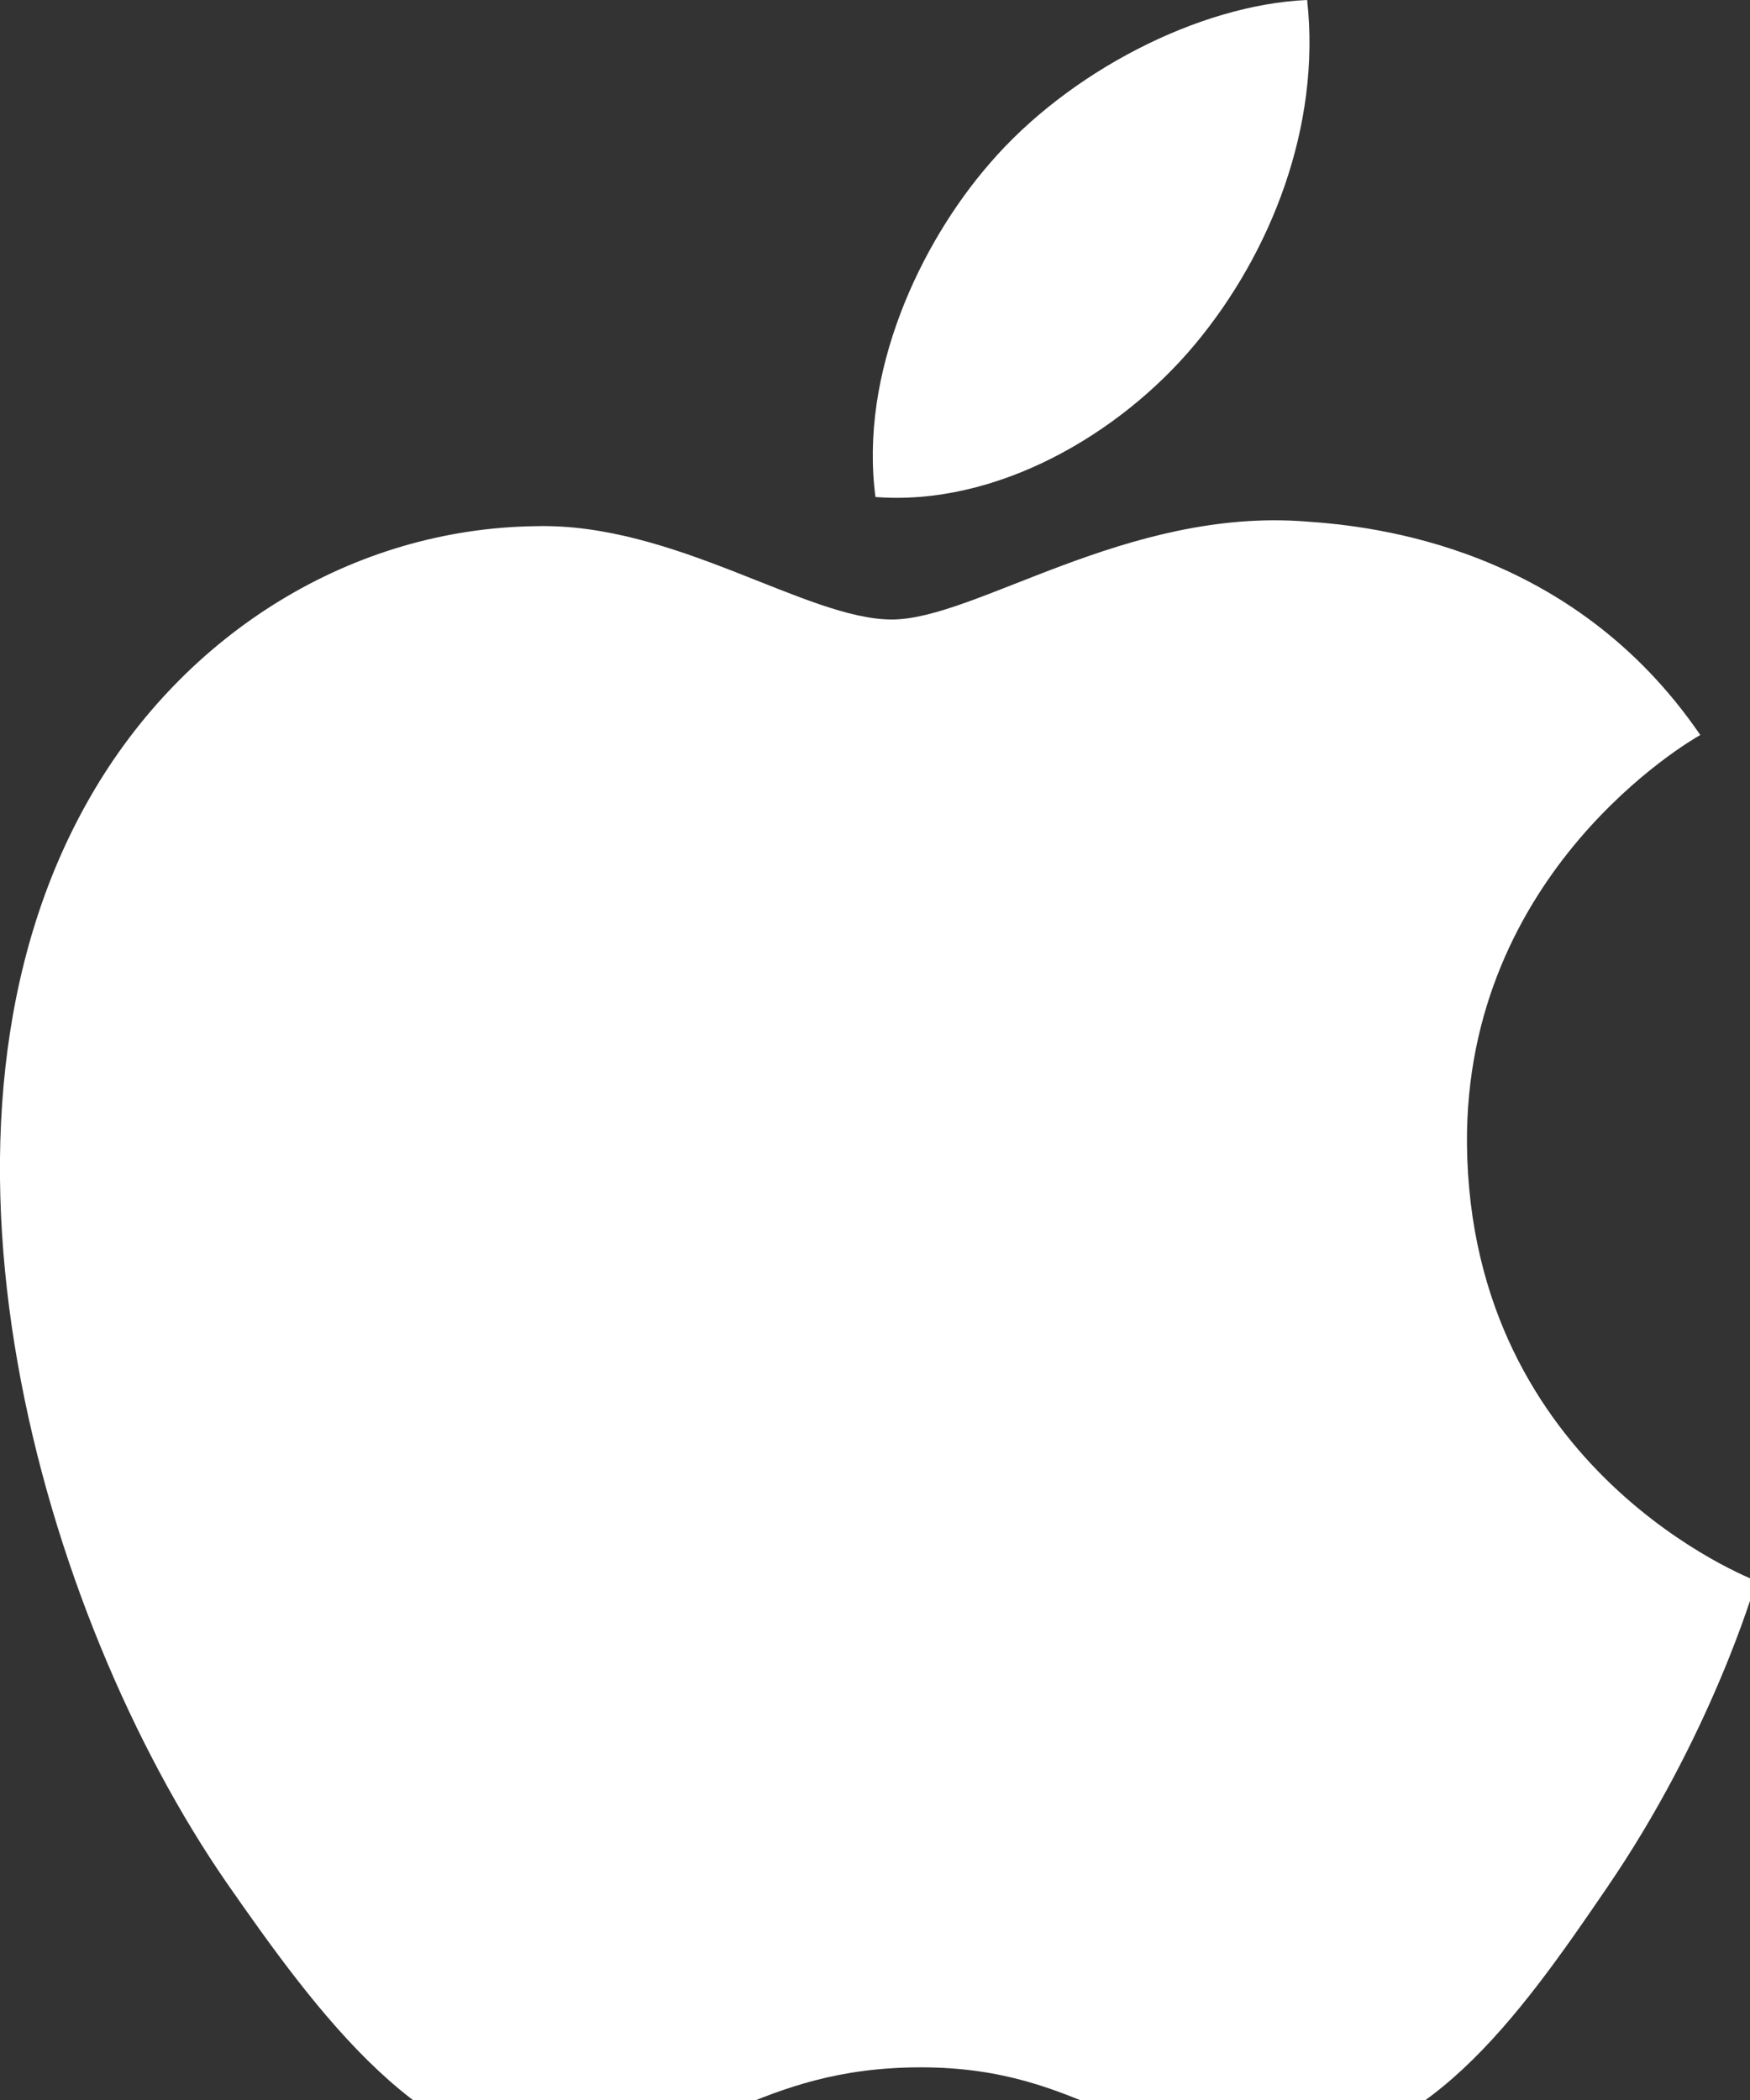 <svg xmlns="http://www.w3.org/2000/svg" width="15" height="18"><rect width="100%" height="100%" fill="#333333" stroke="none"/><rect id="backgroundrect" width="100%" height="100%" x="0" y="0" fill="none" stroke="none"/><g class="currentLayer" style=""><title>Layer 1</title><path d="M7.644,5.31 c-0.73,0 -1.86,-0.83 -3.05,-0.8 c-1.57,0.02 -3.01,0.91 -3.82,2.32 c-1.63,2.83 -0.42,7.01 1.17,9.31 c0.78,1.12 1.7,2.38 2.92,2.34 c1.17,-0.05 1.61,-0.76 3.03,-0.76 c1.41,0 1.81,0.76 3.05,0.73 c1.26,-0.02 2.06,-1.14 2.83,-2.27 c0.89,-1.3 1.26,-2.56 1.28,-2.63 c-0.03,-0.01 -2.45,-0.94 -2.48,-3.74 c-0.02,-2.34 1.91,-3.46 2,-3.51 c-1.1,-1.61 -2.79,-1.79 -3.38,-1.83 c-1.54,-0.12 -2.83,0.84 -3.55,0.84 zm2.6,-2.36 c0.65,-0.78 1.08,-1.87 0.96,-2.95 c-0.93,0.04 -2.05,0.62 -2.72,1.4 c-0.6,0.69 -1.12,1.8 -0.98,2.86 c1.03,0.08 2.09,-0.53 2.74,-1.31 " fill="#fff" id="svg_1" class=""/></g></svg>
